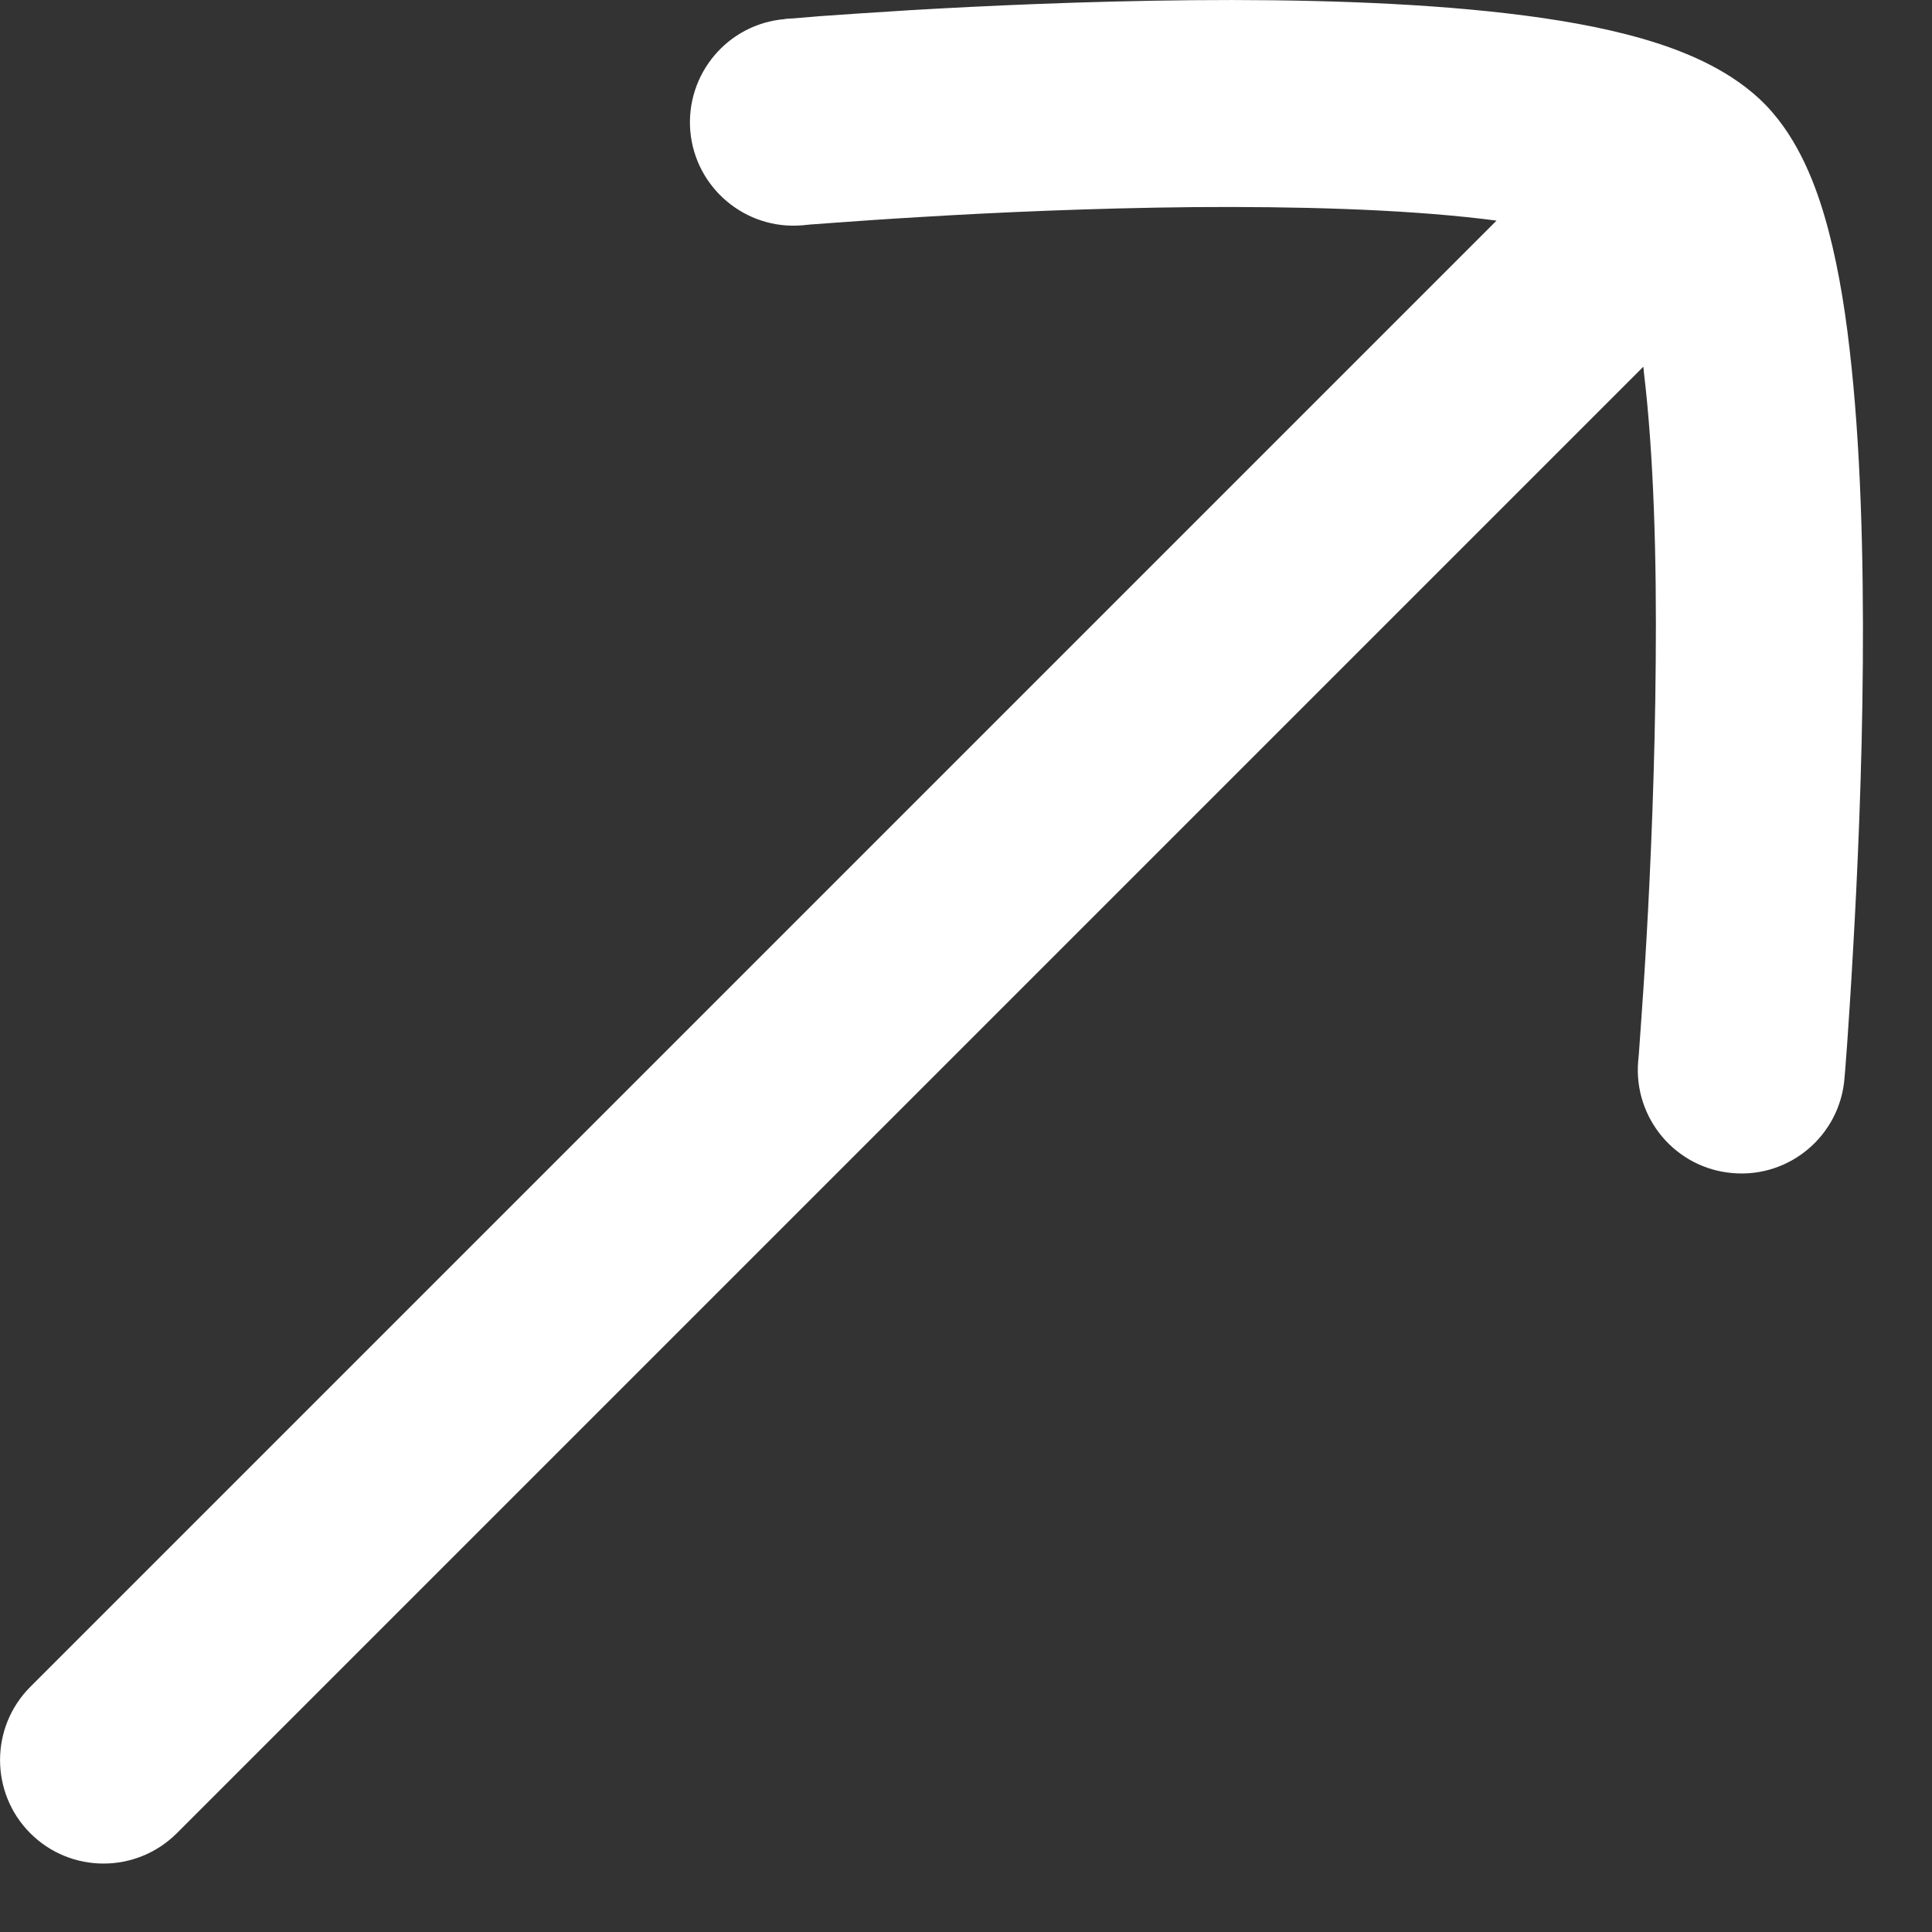 <svg width="10" height="10" viewBox="0 0 10 10" fill="none" xmlns="http://www.w3.org/2000/svg">
<rect x="0" y="0" width="10" height="10" fill="#333333" stroke="none"/>
<path d="M9.106 0.511C8.93 0.348 8.698 0.257 8.5 0.2C8.289 0.139 8.048 0.098 7.799 0.069C7.301 0.011 6.717 -0.004 6.17 0.001C5.621 0.006 5.094 0.03 4.706 0.053C4.512 0.065 4.351 0.076 4.239 0.084C4.183 0.089 4.139 0.092 4.108 0.095L4.074 0.097L4.064 0.098L4.061 0.099C3.766 0.124 3.548 0.384 3.573 0.679C3.599 0.973 3.859 1.192 4.154 1.166L4.156 1.166L4.164 1.165L4.195 1.162C4.224 1.16 4.265 1.157 4.319 1.153C4.427 1.145 4.581 1.134 4.77 1.123C5.146 1.1 5.654 1.077 6.18 1.072C6.708 1.068 7.241 1.082 7.675 1.133C7.699 1.136 7.723 1.139 7.746 1.142L0.157 8.731C-0.052 8.94 -0.052 9.28 0.157 9.489C0.366 9.698 0.705 9.698 0.915 9.489L8.506 1.898C8.507 1.908 8.508 1.918 8.509 1.929C8.56 2.357 8.575 2.893 8.57 3.429C8.566 3.961 8.544 4.478 8.522 4.863C8.511 5.055 8.5 5.214 8.492 5.324C8.488 5.379 8.485 5.422 8.483 5.451L8.48 5.484L8.479 5.494C8.455 5.789 8.674 6.048 8.969 6.072C9.264 6.097 9.523 5.877 9.547 5.582L9.547 5.579L9.548 5.57L9.551 5.534C9.553 5.503 9.557 5.458 9.561 5.401C9.569 5.286 9.58 5.122 9.591 4.924C9.614 4.528 9.638 3.993 9.642 3.437C9.646 2.885 9.631 2.298 9.573 1.804C9.545 1.558 9.503 1.319 9.442 1.113C9.386 0.925 9.291 0.683 9.106 0.511Z" fill="white"/>
</svg>

